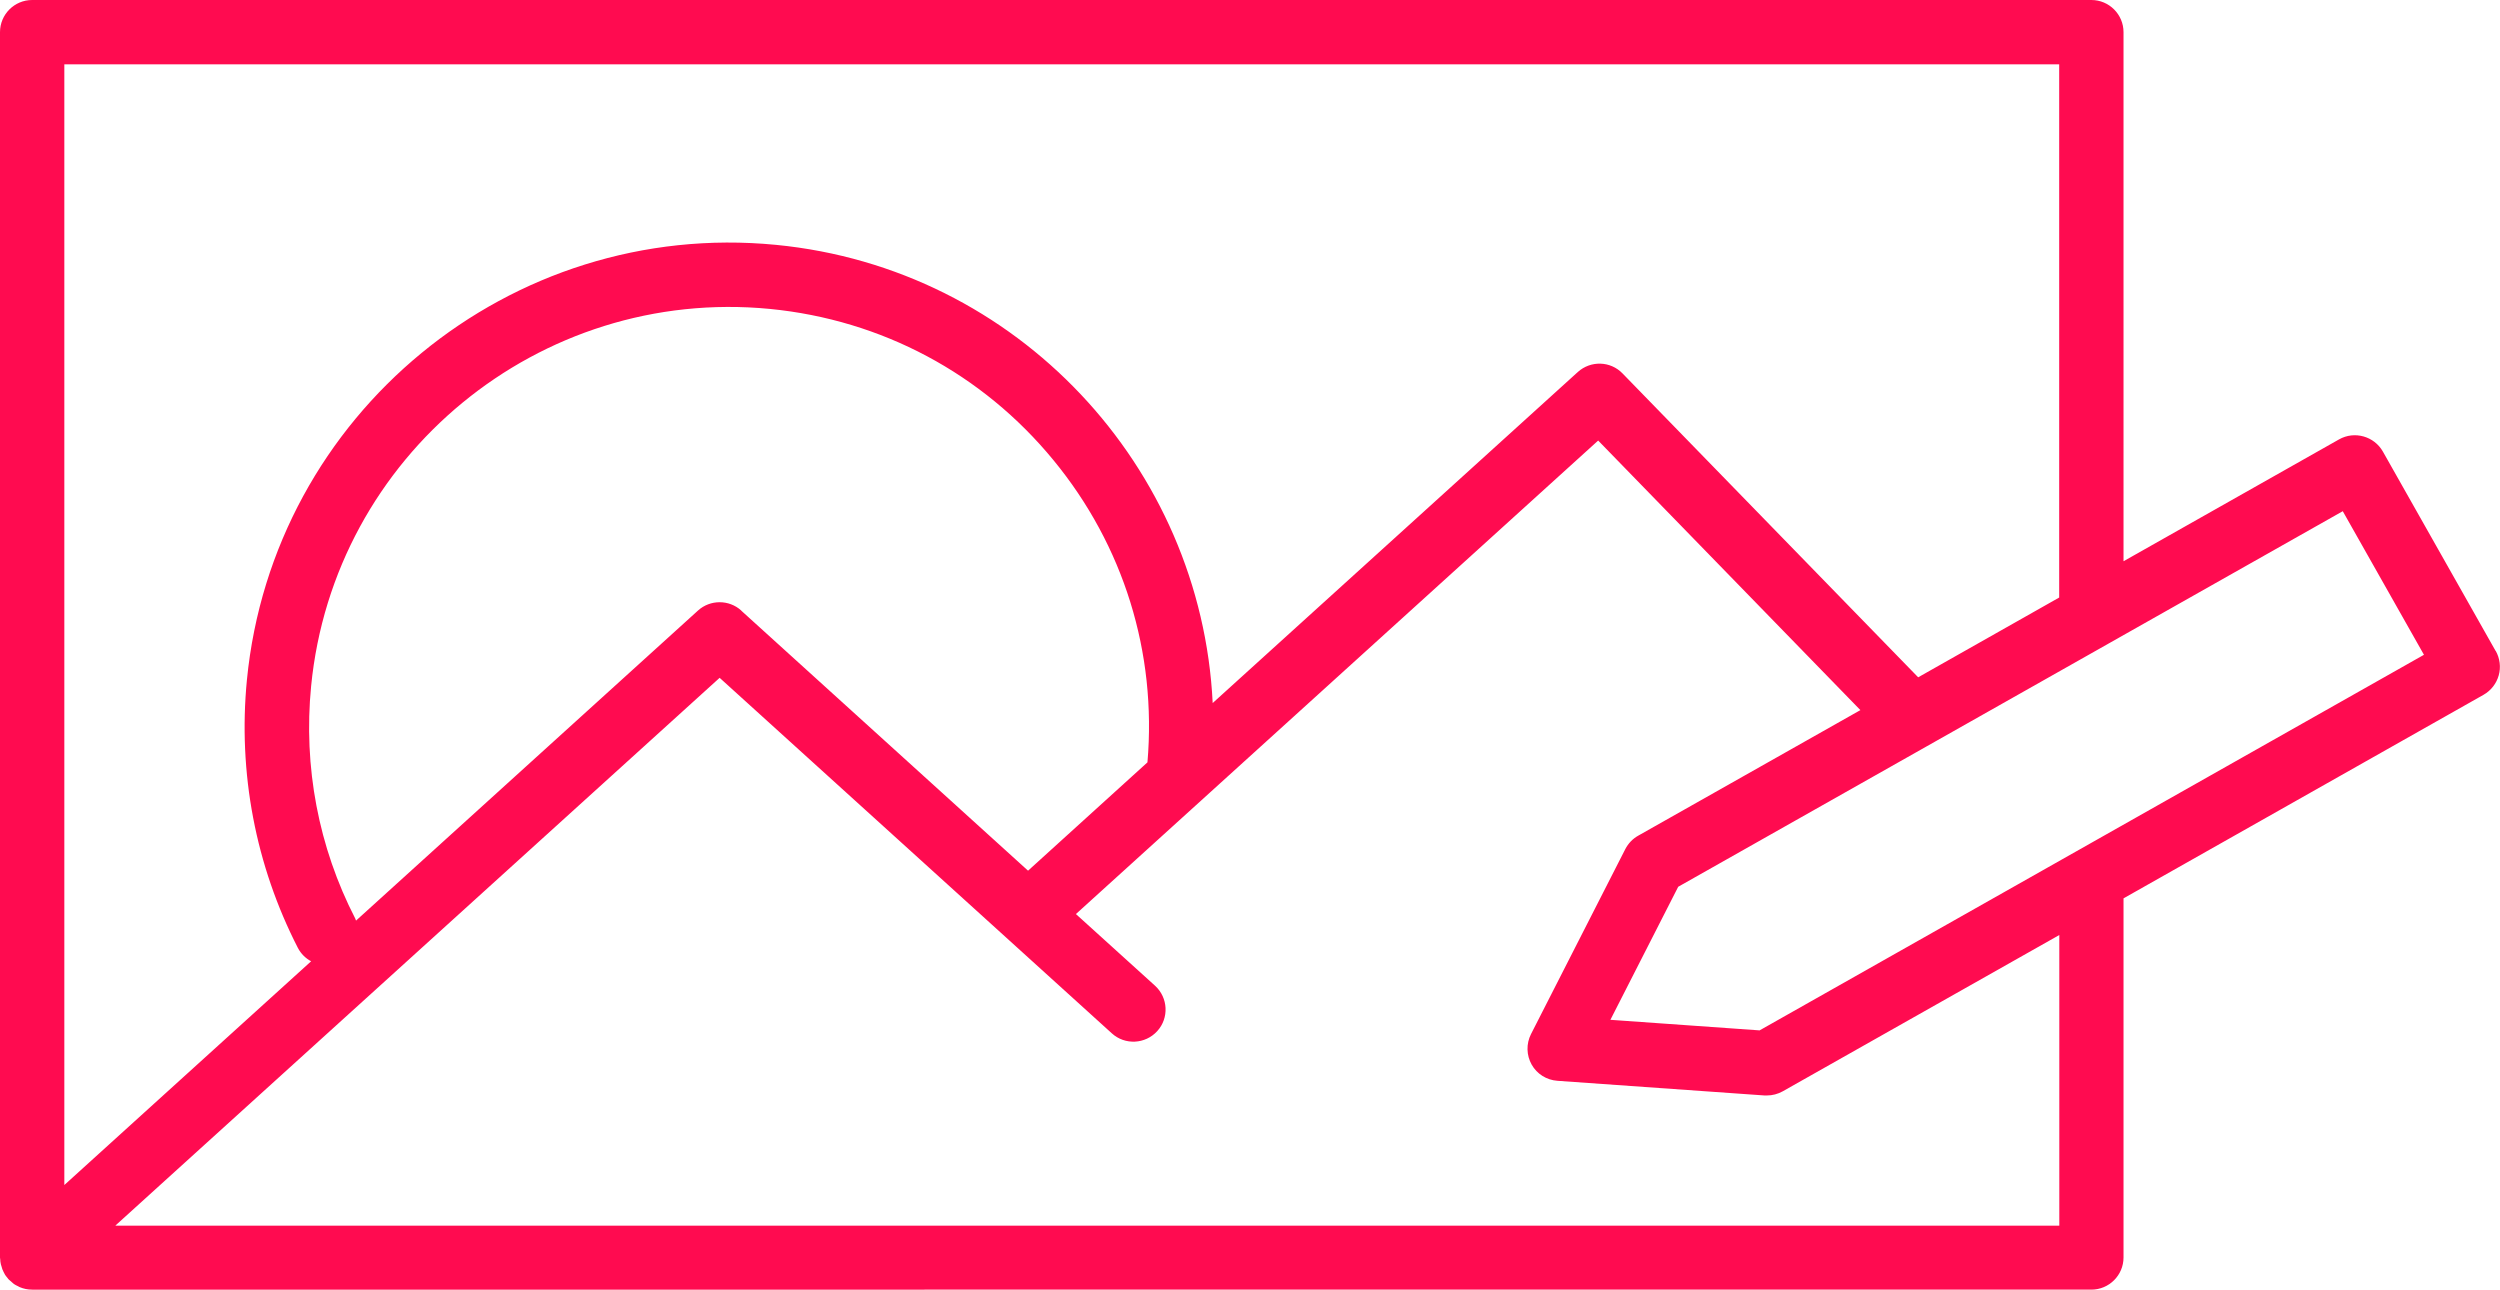 <svg xmlns="http://www.w3.org/2000/svg" viewBox="0 0 194.3 100.24"><defs><style>.d{fill:#ff0b50;}</style></defs><g id="a"></g><g id="b"><g id="c"><path class="d" d="M193.97,50.61l-8.77-15.51c-.68-1.2-2.21-1.63-3.41-.95l-16.75,9.47V2.5c0-1.38-1.12-2.5-2.5-2.5H2.5C1.12,0,0,1.12,0,2.5V97.74c0,.05,.01,.11,.02,.16,0,.09,.01,.18,.03,.27,.01,.08,.03,.15,.06,.23,.02,.08,.04,.16,.07,.24,.03,.08,.07,.15,.1,.22,.04,.07,.07,.14,.11,.21,.05,.08,.1,.14,.16,.21,.03,.04,.06,.09,.1,.13,.01,.01,.03,.02,.04,.04,.08,.08,.16,.15,.25,.22,.05,.04,.09,.08,.14,.12,.1,.07,.2,.12,.31,.17,.04,.02,.09,.05,.13,.07,.3,.13,.63,.2,.98,.2H162.54c1.38,0,2.5-1.12,2.5-2.5v-27.91l27.98-15.82c.58-.33,1-.87,1.18-1.51,.18-.64,.09-1.32-.23-1.9ZM160.04,5V46.44l-10.96,6.2-22.98-23.62c-.94-.97-2.47-1.01-3.47-.11l-28.38,25.73c-.89-18.33-15.14-33.78-33.94-35.61-20.65-2.01-39.1,13.15-41.12,33.81-.7,7.21,.67,14.41,3.96,20.83,.24,.46,.6,.81,1.03,1.04L5,92.1V5H160.04ZM57.61,47.45c-.95-.86-2.41-.86-3.36,0l-26.58,24.1c-.02-.05-.04-.11-.06-.16-2.86-5.56-4.04-11.8-3.43-18.06,1.75-17.91,17.73-31.06,35.66-29.32,8.68,.85,16.51,5.02,22.04,11.76,5.45,6.63,8.03,14.95,7.3,23.48l-9.28,8.42-22.29-20.21ZM8.98,95.24L55.93,52.68l30.48,27.63c1.02,.93,2.6,.85,3.53-.17,.93-1.02,.85-2.6-.17-3.53l-6.15-5.57,40.59-36.8,20.38,20.95-17.27,9.76c-.43,.24-.77,.6-1,1.04l-7.33,14.38c-.38,.75-.36,1.64,.05,2.37,.41,.73,1.16,1.2,2,1.26l16.1,1.14c.06,0,.12,0,.18,0,.43,0,.85-.11,1.23-.32l21.5-12.15v22.59H8.98Zm127.76-15.16l-11.58-.82,5.27-10.34,51.65-29.19,6.31,11.16-51.65,29.2Z"></path></g></g></svg>